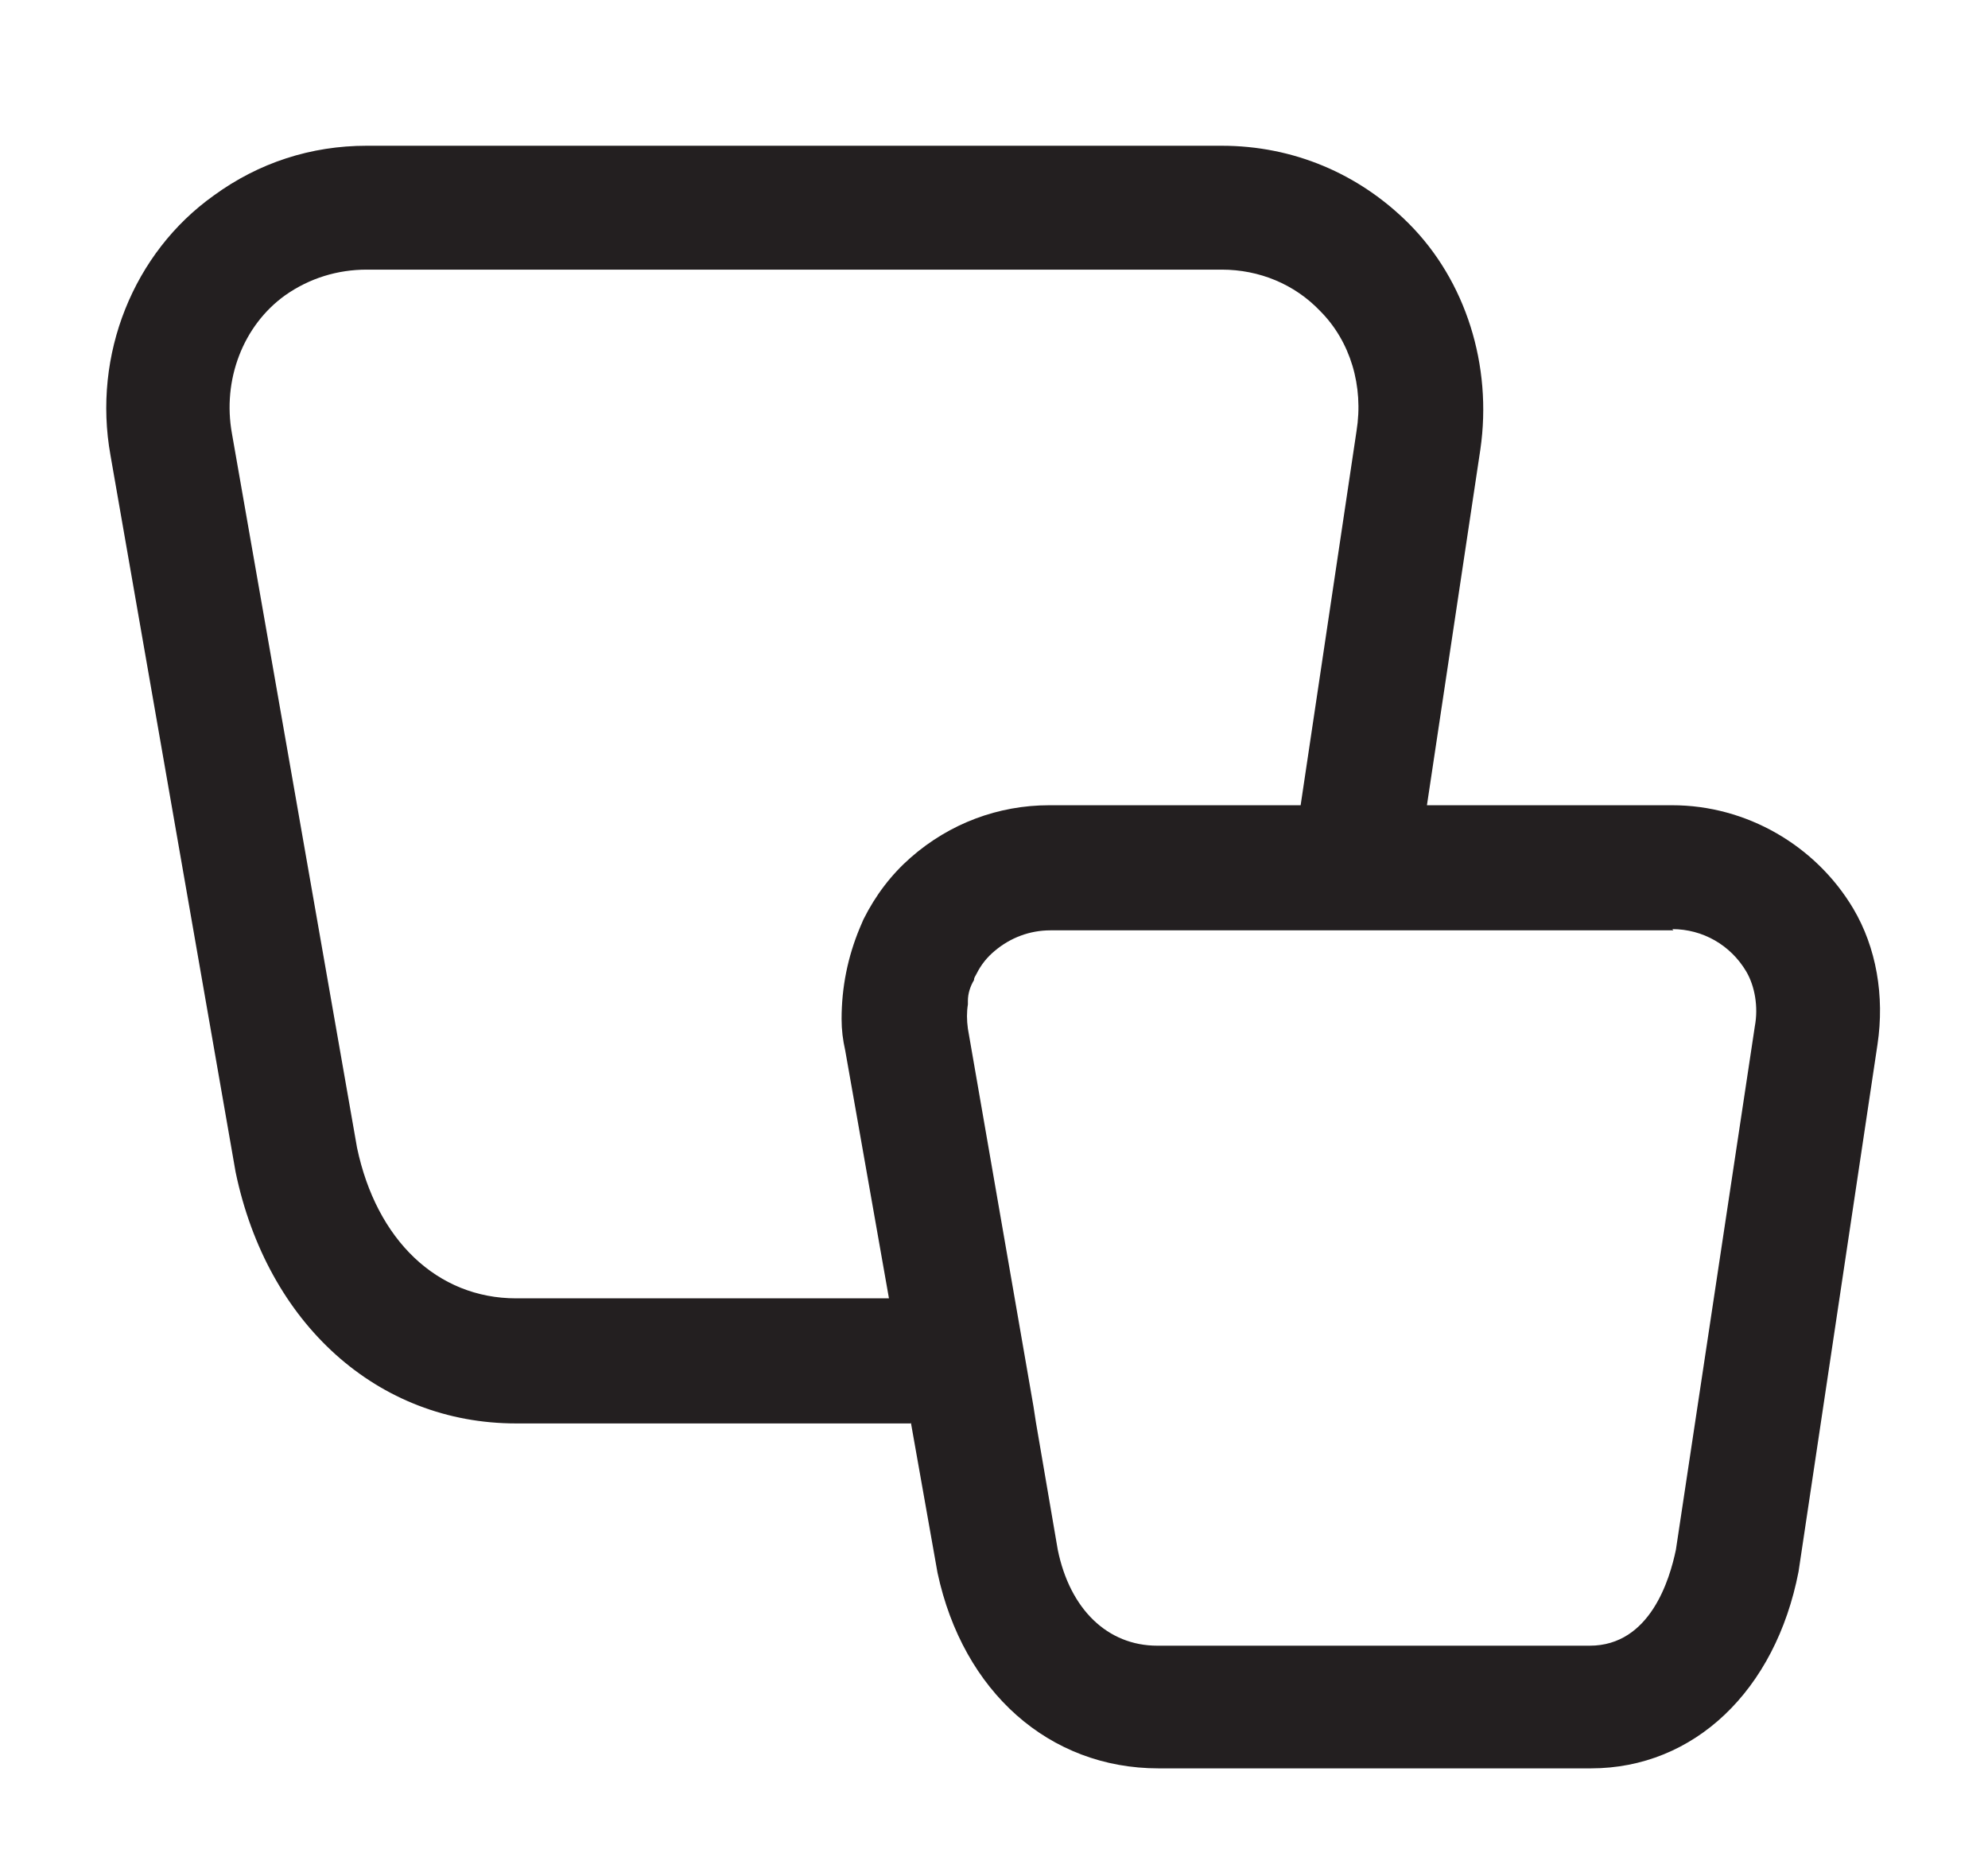 <?xml version="1.0" encoding="UTF-8"?> <svg xmlns="http://www.w3.org/2000/svg" id="Layer_1" version="1.1" viewBox="0 0 163.7 152.6"><defs><style> .st0 { fill: #231f20; } </style></defs><path class="st0" d="M75,117.1l2.2,12.4c2.1,9.8,9.2,16.1,18.2,16.1h35.6c8.5,0,15.2-6.4,17.1-16.2l6.5-43.4c.6-4-.1-8-2-11.2-3.1-5.2-8.8-8.5-14.9-8.5h-20.2l4.4-29.3c1-6.9-1.2-13.9-5.9-18.6-4.1-4.1-9.5-6.4-15.4-6.4H30.2c-4.6,0-8.9,1.4-12.6,4.1-6.6,4.7-10,13.1-8.5,21.4l10.3,59c2.6,12.5,11.7,20.7,23.1,20.7h32.5ZM137.7,76.5c2.5,0,4.8,1.3,6.1,3.5.7,1.2,1,2.9.7,4.5l-6.5,43.1c-.5,2.4-2.1,7.9-7.1,7.9h-35.6c-4.1,0-7.2-3-8.2-7.9l-1.8-10.5h0l-.2-1.3h0s-5.4-31.1-5.4-31.1c-.1-.7-.1-1.4,0-2,0,0,0-.2,0-.3,0-.6.2-1.2.5-1.7,0-.2.1-.3.2-.5.4-.8.9-1.4,1.5-1.9,1.3-1.1,2.9-1.7,4.6-1.7h51.3ZM29.4,94.5l-10.3-58.8c-.8-4.4.9-8.9,4.4-11.4,2-1.4,4.3-2.1,6.7-2.1h70.4c3.1,0,6,1.2,8.1,3.4,2.5,2.5,3.6,6.2,3,9.9l-4.6,30.8h-20.7c-4.2,0-8.2,1.5-11.4,4.3-1.6,1.4-2.9,3.1-3.9,5.1l-.3.7c-1,2.4-1.5,4.9-1.5,7.5,0,.9.1,1.7.3,2.6l3.6,20.4h-30.7c-6.5,0-11.5-4.8-13.1-12.4Z"></path></svg> 